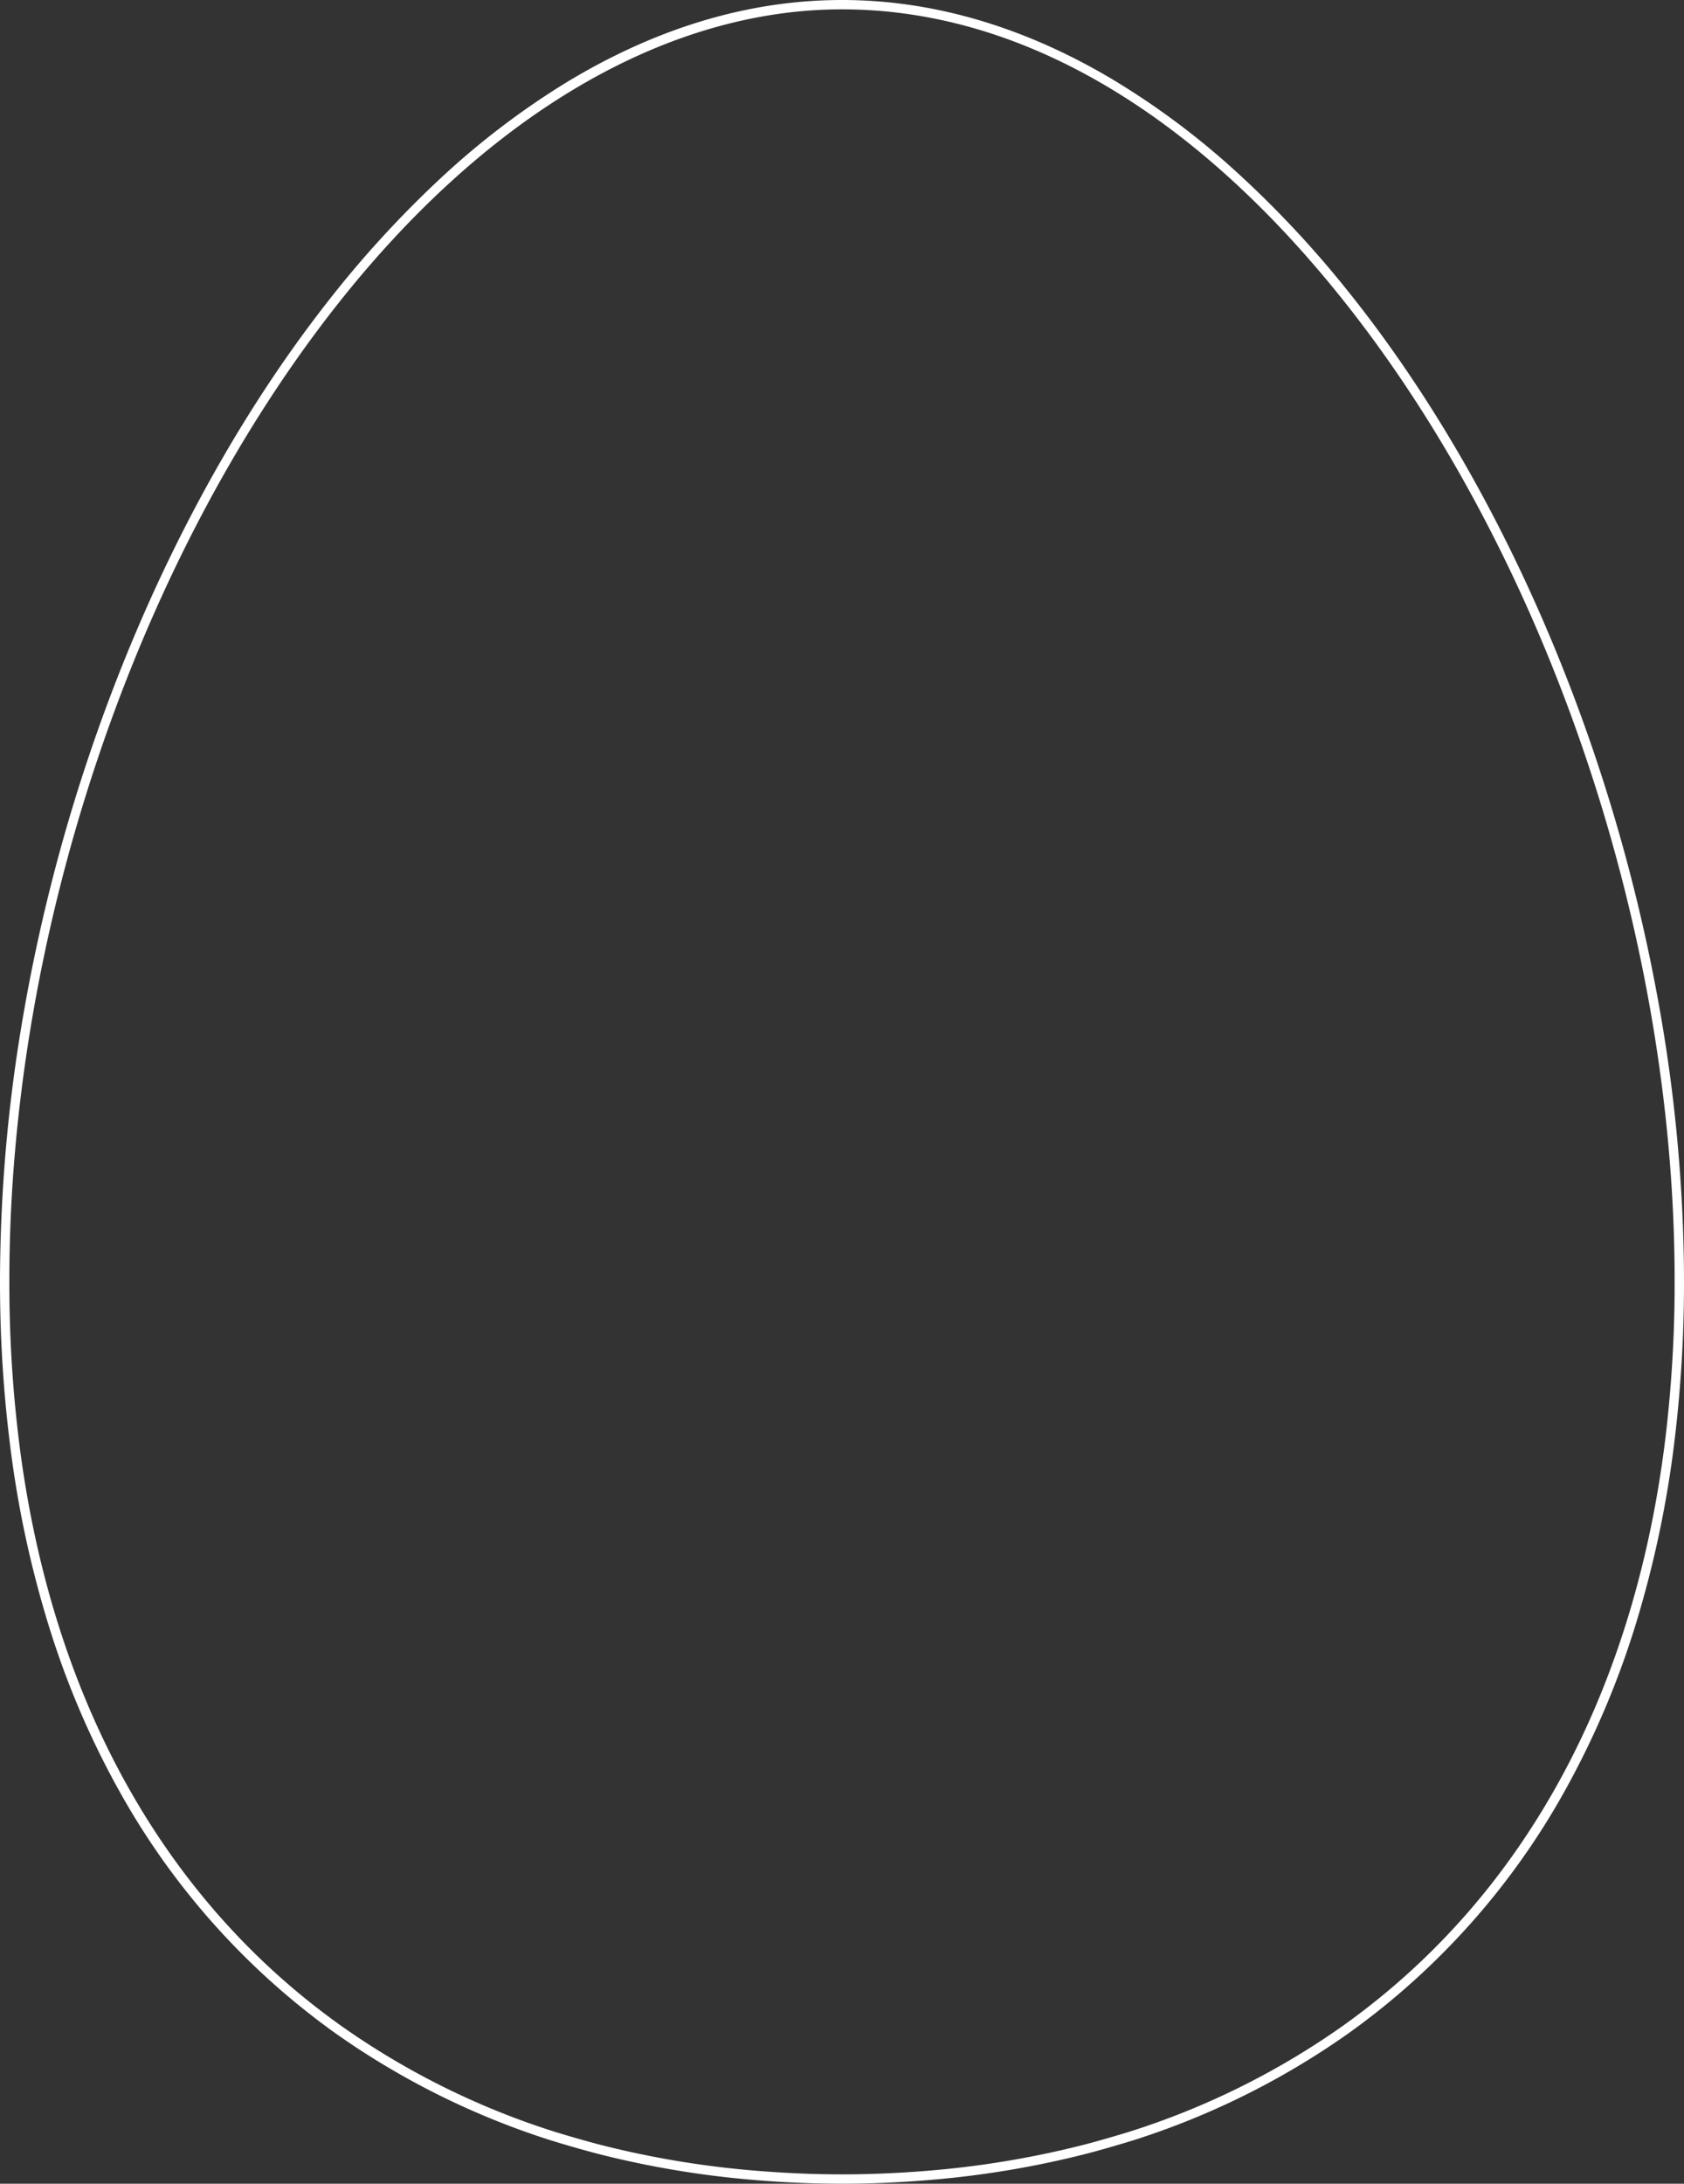 <svg xmlns="http://www.w3.org/2000/svg" width="360.22" height="466.93"><rect width="100%" height="100%" fill="#333333" stroke="none"/><path d="M180.11 466.93a227.65 227.65 0 01-20.151-.919 202.406 202.406 0 01-32.554-5.6 257.265 257.265 0 01-9.148-2.624h-.012a167.643 167.643 0 01-46.368-22.941 157.995 157.995 0 01-2.621-1.91A157.9 157.9 0 0125.485 382.9a183.839 183.839 0 01-14.471-33.413 223.528 223.528 0 01-8.672-39.017v-.007a277.547 277.547 0 01-2.331-34.048L0 275.5v-1.733a335.3 335.3 0 014.973-56.65 372.123 372.123 0 0114.1-55.623c12.3-36.463 29.838-69.872 50.73-96.616A226.108 226.108 0 0194.157 38.2a169.527 169.527 0 0126.8-20.458C140.295 5.97 160.2 0 180.11 0c19.5 0 39.009 5.732 57.976 17.037a166.9 166.9 0 0126.353 19.679 221.678 221.678 0 0124.029 25.7c21.052 26.274 38.855 59.334 51.484 95.6a372.918 372.918 0 0114.63 55.368 338.962 338.962 0 015.611 56.582c.016 1.261.023 2.537.023 3.792v2.27a280.517 280.517 0 01-1.938 31.313v.005a226.816 226.816 0 01-8.434 40.133 185.211 185.211 0 01-14.493 34.31 158.045 158.045 0 01-44.451 51.195c-.848.631-1.708 1.258-2.554 1.861a167.647 167.647 0 01-46.369 22.942h-.013c-3.565 1.082-6.47 1.916-9.144 2.623a202.4 202.4 0 01-32.556 5.6c-5.752.514-11.477.815-17.017.9h-.006a273.2 273.2 0 01-3.131.02zm-61.264-11.051a251.666 251.666 0 009.067 2.6 200.381 200.381 0 0032.225 5.539c6.771.6 13.491.911 19.972.911 1.025 0 2.067-.008 3.1-.023h.008a227.881 227.881 0 0016.866-.889 200.379 200.379 0 0032.228-5.54c2.644-.7 5.526-1.526 9.065-2.6a165.64 165.64 0 0045.809-22.663c.834-.594 1.683-1.212 2.521-1.837 37.084-27.492 60.107-70.46 66.582-124.258v-.005a278.486 278.486 0 001.924-31.088v-2.258c0-1.247-.008-2.515-.023-3.767-.908-73.521-28.223-152.581-71.286-206.328C254.581 23.325 217.651 2 180.11 2c-37.818 0-76.431 22.767-108.725 64.106C28.585 120.895 2 200.464 2 273.768v1.722l.006.908a275.535 275.535 0 002.312 33.8c6.955 52.3 29.821 94.181 66.125 121.124.859.64 1.729 1.274 2.587 1.886a165.646 165.646 0 0045.816 22.671z" fill="#fff"/></svg>